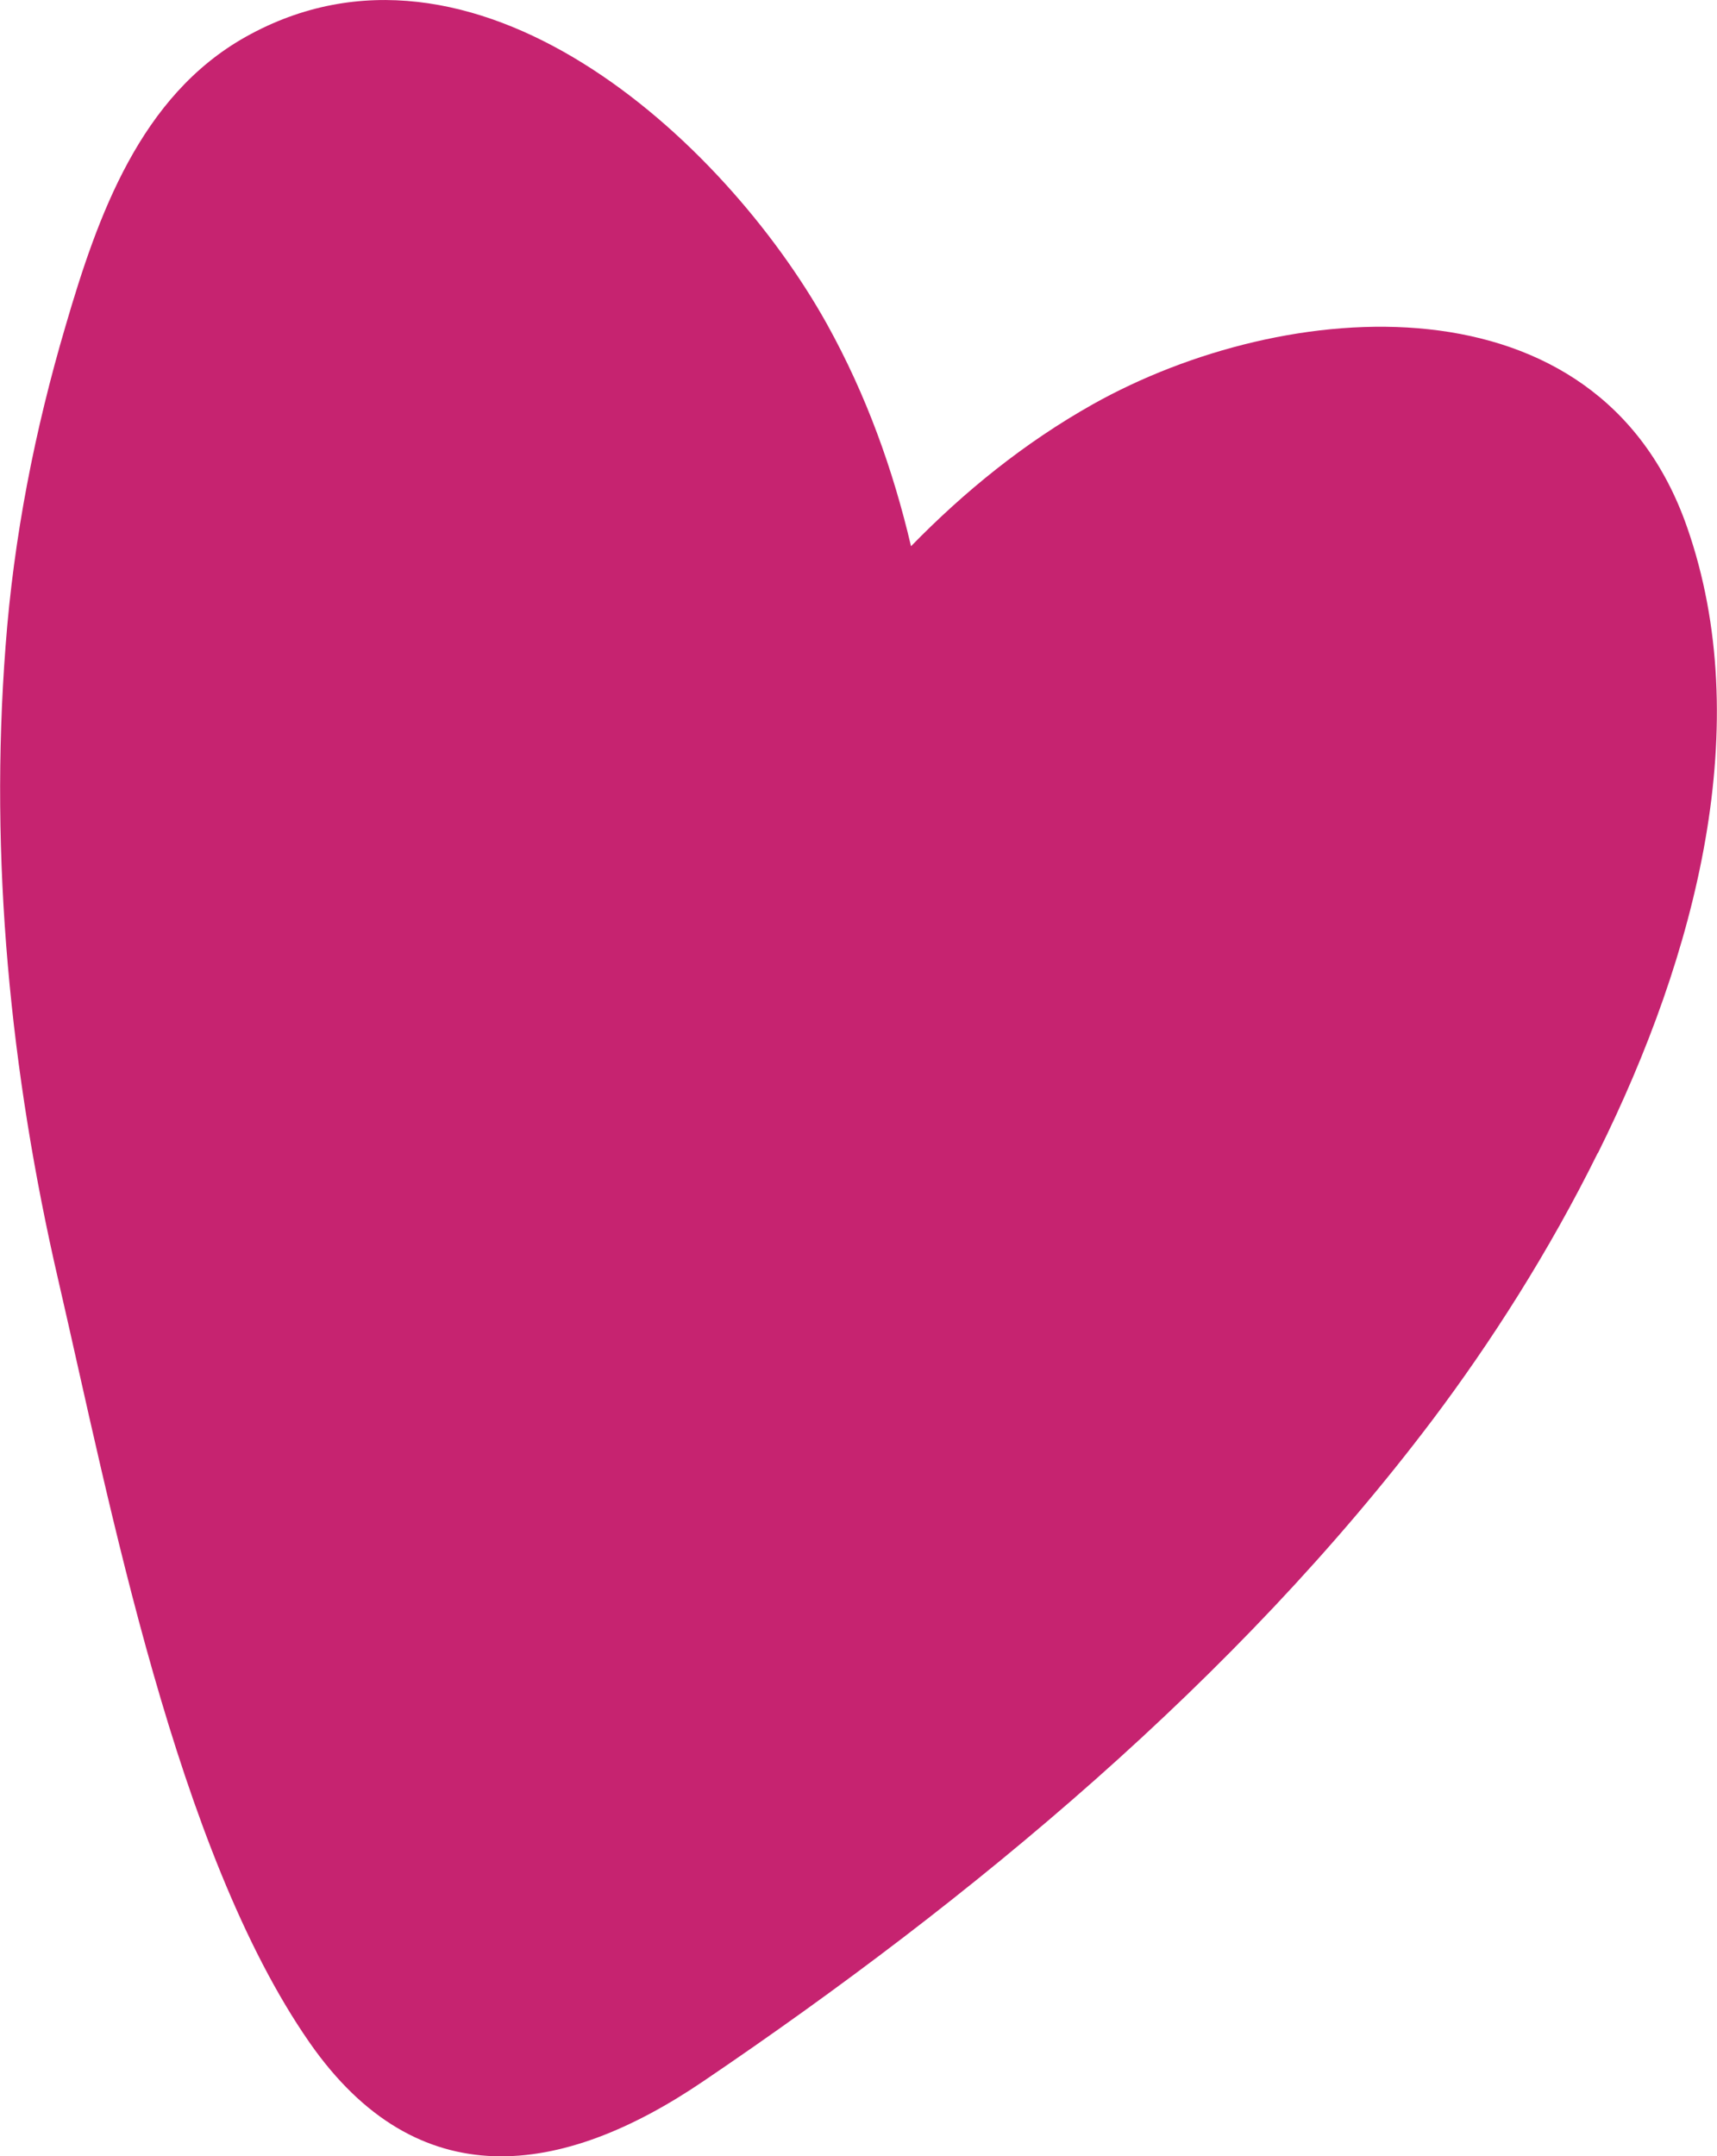 <?xml version="1.0" encoding="UTF-8"?><svg id="Layer_1" xmlns="http://www.w3.org/2000/svg" width="40.05" height="50.29" viewBox="0 0 40.05 50.29"><path d="M37.27,26.9c2.31-4.65,3.69-10.01,2.08-14.61-2.08-5.96-9.37-5.38-13.86-2.86-1.6.9-2.99,2.03-4.24,3.31-.42-1.79-1.04-3.52-1.96-5.18C16.88,3.23,11.03-2.11,5.73.86,3.27,2.24,2.28,5.03,1.53,7.6.81,10.04.32,12.53.13,15.07c-.38,4.96.11,9.95,1.23,14.79,1.21,5.23,2.75,13.31,5.86,17.78,2.52,3.62,5.88,3.15,9.19.9,6.26-4.24,12.44-9.37,17.01-15.43,1.34-1.78,2.71-3.91,3.85-6.22Z" fill="#c62370" stroke-width="0"/></svg>